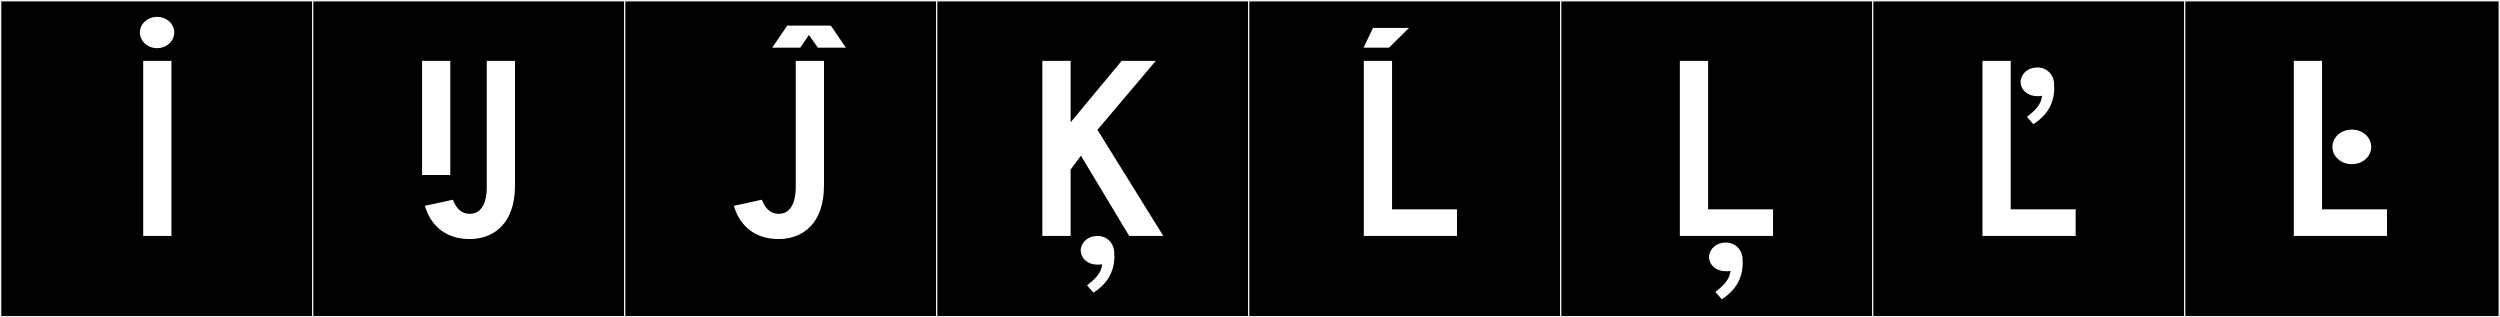 <?xml version="1.0" encoding="utf-8"?>
<!-- Generator: Adobe Illustrator 16.0.4, SVG Export Plug-In . SVG Version: 6.00 Build 0)  -->
<!DOCTYPE svg PUBLIC "-//W3C//DTD SVG 1.1//EN" "http://www.w3.org/Graphics/SVG/1.1/DTD/svg11.dtd">
<svg version="1.1" id="Layer_1" xmlns="http://www.w3.org/2000/svg" xmlns:xlink="http://www.w3.org/1999/xlink" x="0px" y="0px"
	 width="1891px" height="240px" viewBox="0 0 1891 240" enable-background="new 0 0 1891 240" xml:space="preserve">
<rect x="0" y="0" width="1891" height="240" fill="#808080" stroke="none"/>
<g>
	<rect y="1" width="238" height="239"/>
	<g>
		<path fill="#F2F2F2" d="M238,1v238H1V1H238 M239,0H0v240h239V0L239,0z"/>
	</g>
</g>
<g>
	<rect x="236" y="1" width="238" height="239"/>
	<g>
		<path fill="#F2F2F2" d="M474,1v238H237V1H474 M475,0H236v240h239V0L475,0z"/>
	</g>
</g>
<g>
	<rect x="472" y="1" width="238" height="239"/>
	<g>
		<path fill="#F2F2F2" d="M710,1v238H473V1H710 M711,0H472v240h239V0L711,0z"/>
	</g>
</g>
<g>
	<rect x="708" y="1" width="238" height="239"/>
	<g>
		<path fill="#F2F2F2" d="M946,1v238H709V1H946 M947,0H708v240h239V0L947,0z"/>
	</g>
</g>
<g>
	<rect x="944" y="1" width="238" height="239"/>
	<g>
		<path fill="#F2F2F2" d="M1182,1v238H945V1H1182 M1183,0H944v240h239V0L1183,0z"/>
	</g>
</g>
<g>
	<rect x="1180" y="1" width="238" height="239"/>
	<g>
		<path fill="#F2F2F2" d="M1418,1v238h-237V1H1418 M1419,0h-239v240h239V0L1419,0z"/>
	</g>
</g>
<g>
	<rect x="1416" y="1" width="238" height="239"/>
	<g>
		<path fill="#F2F2F2" d="M1654,1v238h-237V1H1654 M1655,0h-239v240h239V0L1655,0z"/>
	</g>
</g>
<g>
	<rect x="1652" y="1" width="238" height="239"/>
	<g>
		<path fill="#F2F2F2" d="M1890,1v238h-237V1H1890 M1891,0h-239v240h239V0L1891,0z"/>
	</g>
</g>
<g>
	<path fill="#FFFFFF" d="M118.822,12.758c7.298,0,12.993,5.34,12.993,11.748c0,6.586-5.695,11.926-12.993,11.926
		s-12.994-5.34-12.994-11.926C105.828,18.098,111.524,12.758,118.822,12.758z M129.68,178.471H108.32V46.043h21.359V178.471z"/>
	<path fill="#FFFFFF" d="M340.605,132.37h-21.359V46.043h21.359V132.37z M368.194,140.914V46.043h21.359v94.159
		c0,30.614-17.621,38.446-27.767,40.048c-2.849,0.535-4.984,0.535-6.942,0.535c-16.02,0-28.656-8.545-33.463-25.098l21.182-4.628
		c1.78,4.628,5.162,10.68,12.815,10.68c12.46,0,12.815-16.376,12.815-19.935V140.914z"/>
	<path fill="#FFFFFF" d="M601.904,140.914V46.043h21.359v94.159c0,30.614-17.621,38.446-27.767,40.048
		c-2.849,0.535-4.984,0.535-6.942,0.535c-16.02,0-28.657-8.545-33.463-25.098l21.182-4.628c1.779,4.628,5.162,10.68,12.815,10.68
		c12.46,0,12.815-16.376,12.815-19.935V140.914z M605.286,36.076h-21.181l11.392-16.732h32.929l11.392,16.732h-21.182l-6.764-9.612
		L605.286,36.076z"/>
	<path fill="#FFFFFF" d="M879.934,178.471h-25.809l-36.489-60.695l-7.831,10.501v50.194h-21.359V46.043h21.359V92.5l38.624-46.457
		h25.81l-44.143,52.152L879.934,178.471z M827.069,221.367l-4.806-5.518c4.628-3.738,10.857-8.544,11.392-16.02
		c-1.067,0.355-2.313,0.355-3.56,0.355c-7.298,0-12.638-4.627-12.638-11.035v-0.534c0.712-5.696,5.696-10.146,12.638-10.146
		c7.119,0,11.747,4.984,12.638,11.035c0,1.603,0.178,3.204,0.178,4.984c0,3.382-0.534,7.298-2.492,12.104
		C837.571,213.357,831.697,218.52,827.069,221.367z"/>
	<path fill="#FFFFFF" d="M1031.411,36.076l7.12-14.952h27.232l-15.129,14.952H1031.411z M1031.589,178.471V46.043h21.359v112.314
		h49.126v20.113H1031.589z"/>
	<path fill="#FFFFFF" d="M1270.641,178.471V46.043H1292v112.314h49.126v20.113H1270.641z M1302.323,226.352l-4.806-5.519
		c4.628-3.737,10.857-8.544,11.392-16.019c-1.067,0.355-2.313,0.355-3.56,0.355c-7.298,0-12.638-4.628-12.638-11.035V193.6
		c0.712-5.695,5.696-10.145,12.638-10.145c7.12,0,11.748,4.983,12.638,11.035c0,1.602,0.178,3.203,0.178,4.984
		c0,3.381-0.534,7.297-2.492,12.104C1312.825,218.342,1306.951,223.503,1302.323,226.352z"/>
	<path fill="#FFFFFF" d="M1499.545,178.471V46.043h21.359v112.314h49.126v20.113H1499.545z M1537.992,93.924l-4.807-5.518
		c4.628-3.738,10.858-8.544,11.392-16.02c-1.067,0.355-2.313,0.355-3.56,0.355c-7.298,0-12.638-4.627-12.638-11.035v-0.534
		c0.712-5.696,5.696-10.146,12.638-10.146c7.12,0,11.748,4.983,12.638,11.035c0,1.602,0.178,3.204,0.178,4.984
		c0,3.382-0.534,7.297-2.492,12.104C1548.493,85.914,1542.619,91.076,1537.992,93.924z"/>
	<path fill="#FFFFFF" d="M1735.036,178.471V46.043h21.359v112.314h49.126v20.113H1735.036z M1764.228,111.189
		c0-7.12,6.229-13.172,14.773-13.172c8.365,0,14.596,6.052,14.596,13.172c0,6.941-6.23,12.993-14.596,12.993
		C1770.457,124.183,1764.228,118.131,1764.228,111.189z"/>
</g>
</svg>
